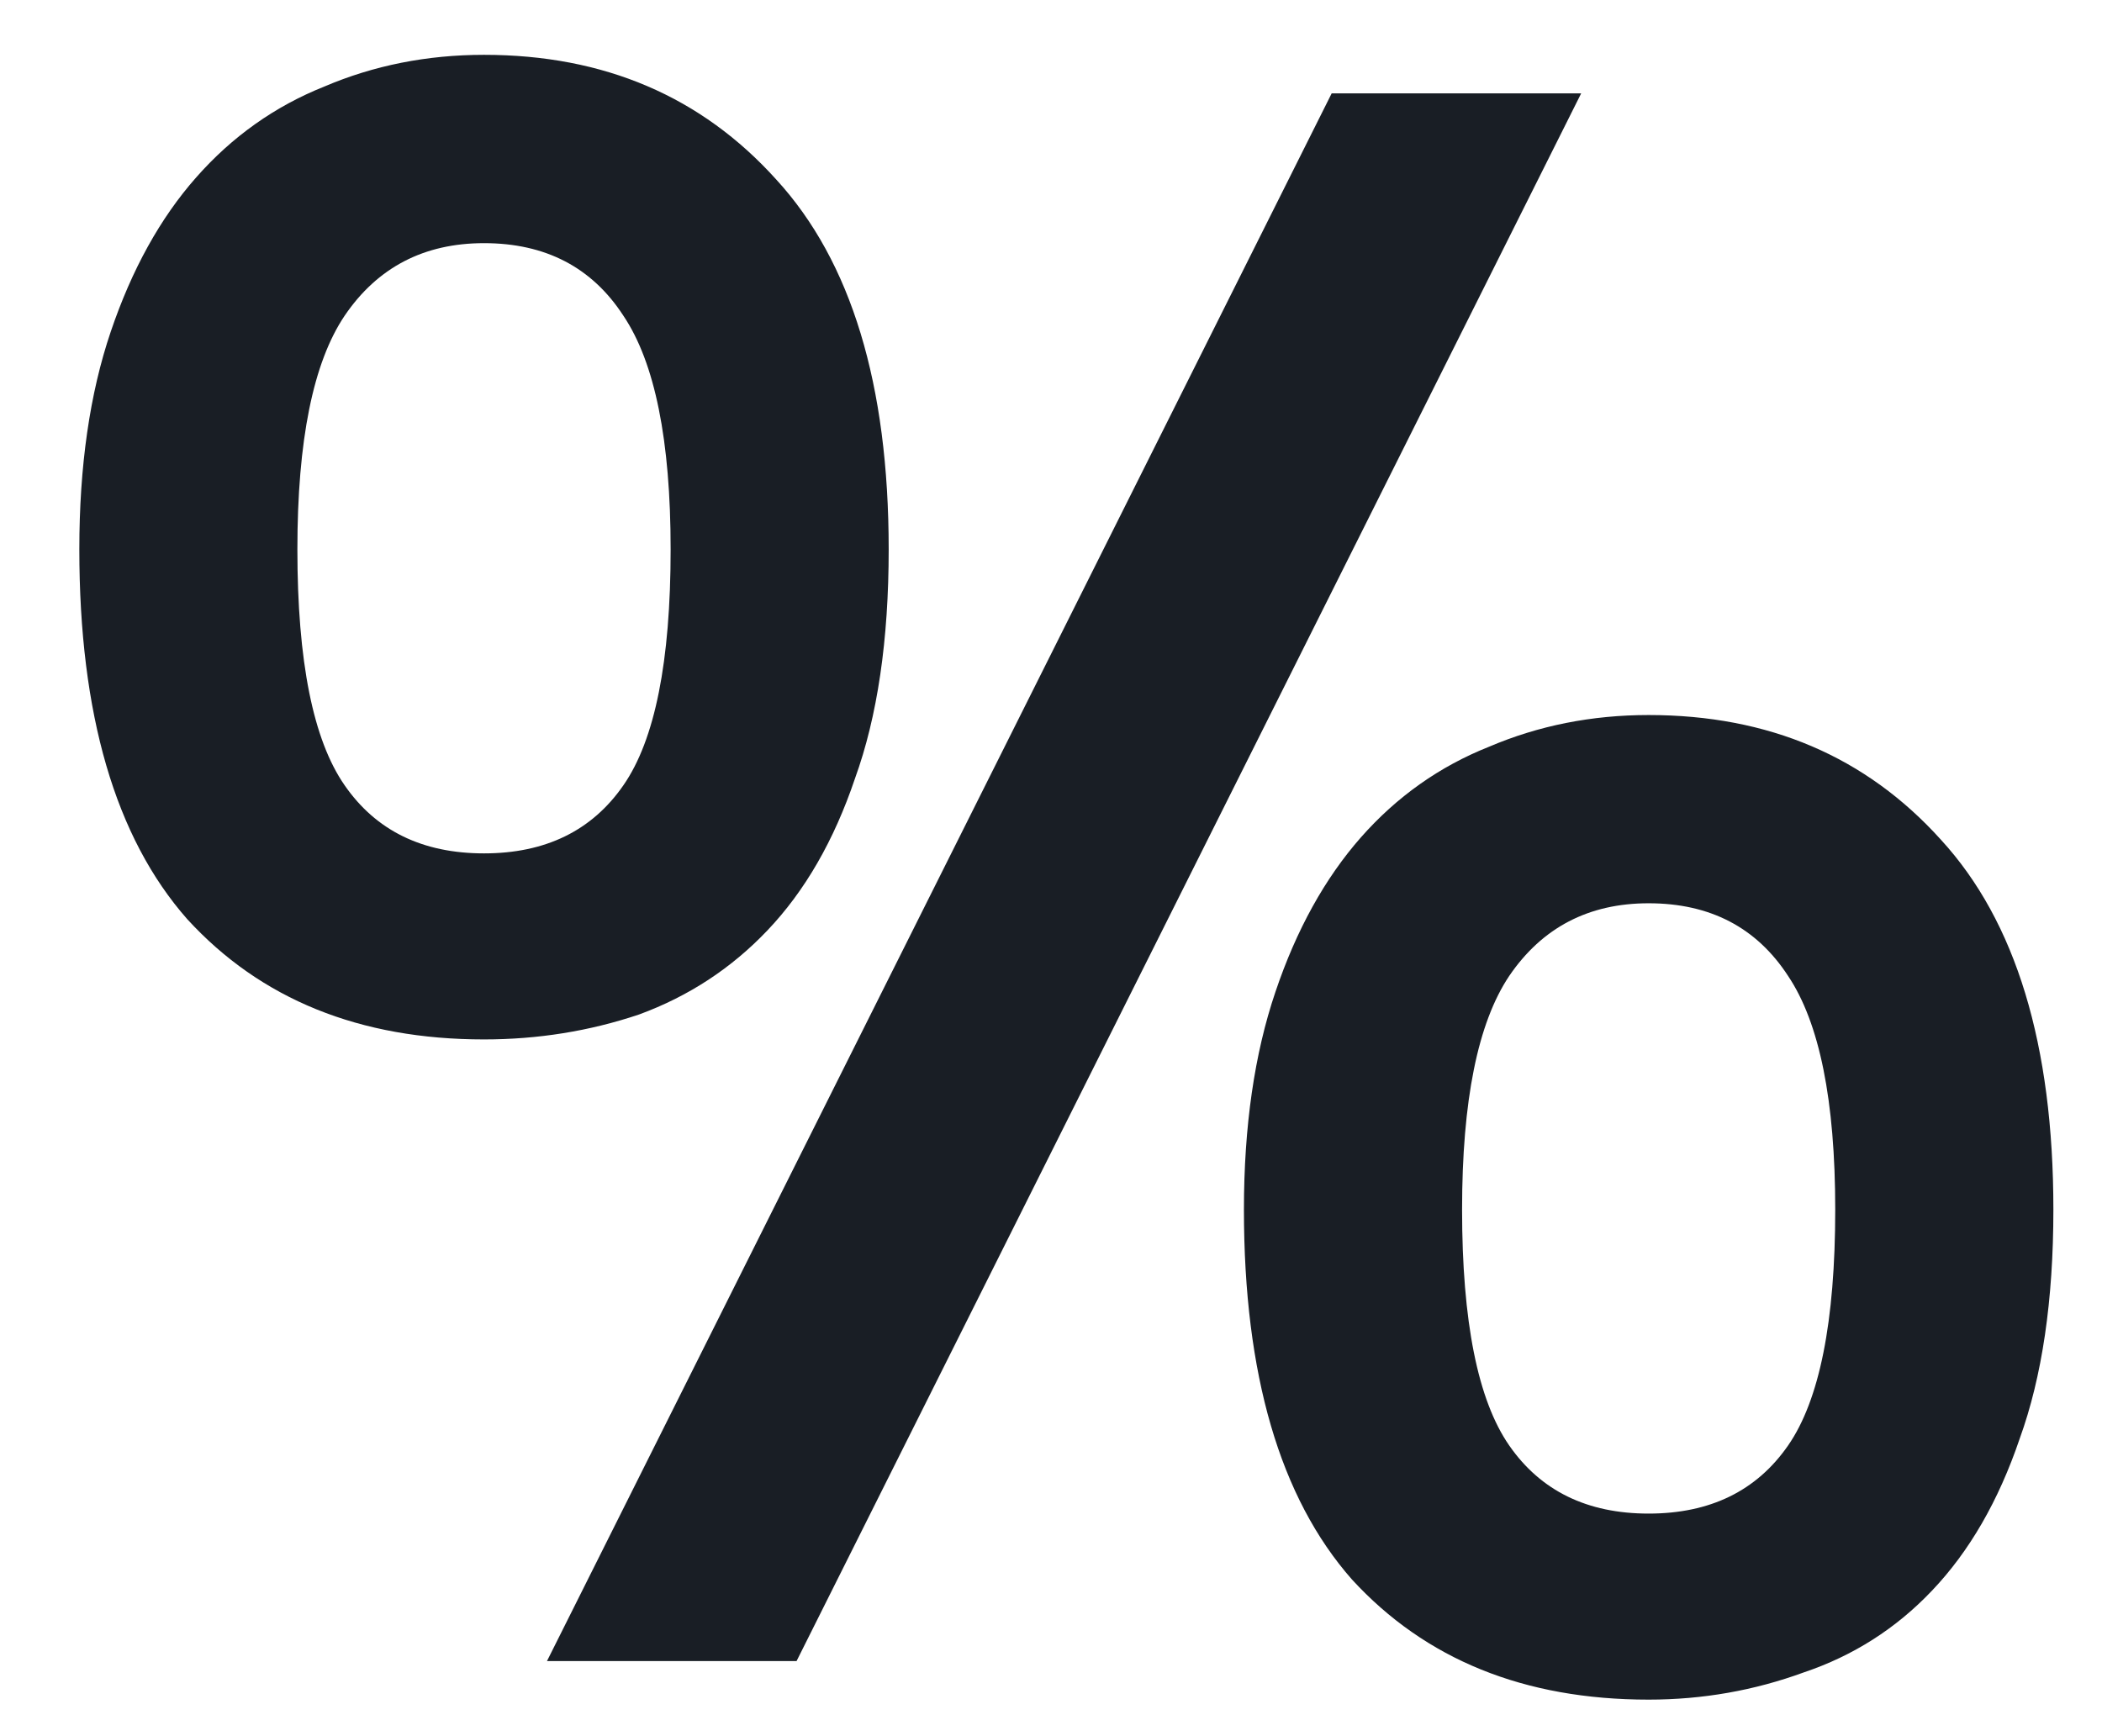 <svg width="23" height="19" viewBox="0 0 23 19" fill="none" xmlns="http://www.w3.org/2000/svg">
<path d="M5.985 18.178L14.571 1.022H17.301L8.716 18.178H5.985ZM18.039 16.564C18.712 16.564 19.22 16.316 19.565 15.819C19.909 15.323 20.081 14.462 20.081 13.237C20.081 12.045 19.909 11.193 19.565 10.68C19.22 10.15 18.712 9.885 18.039 9.885C17.383 9.885 16.875 10.15 16.514 10.68C16.17 11.193 15.998 12.045 15.998 13.237C15.998 14.462 16.17 15.323 16.514 15.819C16.859 16.316 17.367 16.564 18.039 16.564ZM18.039 18.6C16.678 18.6 15.596 18.161 14.792 17.284C14.005 16.39 13.611 15.041 13.611 13.237C13.611 12.327 13.726 11.532 13.956 10.854C14.185 10.175 14.497 9.612 14.89 9.165C15.284 8.718 15.752 8.387 16.293 8.172C16.834 7.941 17.416 7.825 18.039 7.825C19.352 7.825 20.418 8.28 21.238 9.19C22.058 10.084 22.468 11.433 22.468 13.237C22.468 14.23 22.345 15.066 22.099 15.745C21.869 16.423 21.549 16.978 21.139 17.408C20.746 17.822 20.278 18.12 19.737 18.302C19.196 18.5 18.63 18.6 18.039 18.6ZM5.296 9.339C5.968 9.339 6.477 9.091 6.821 8.594C7.166 8.098 7.338 7.237 7.338 6.012C7.338 4.821 7.166 3.968 6.821 3.455C6.477 2.925 5.968 2.661 5.296 2.661C4.64 2.661 4.131 2.925 3.771 3.455C3.426 3.968 3.254 4.821 3.254 6.012C3.254 7.237 3.426 8.098 3.771 8.594C4.115 9.091 4.623 9.339 5.296 9.339ZM5.296 11.375C3.935 11.375 2.852 10.936 2.049 10.059C1.261 9.165 0.868 7.816 0.868 6.012C0.868 5.102 0.982 4.307 1.212 3.629C1.442 2.95 1.753 2.387 2.147 1.941C2.541 1.494 3.008 1.163 3.549 0.947C4.09 0.716 4.673 0.6 5.296 0.6C6.608 0.6 7.674 1.055 8.494 1.965C9.314 2.859 9.724 4.208 9.724 6.012C9.724 7.005 9.601 7.841 9.355 8.52C9.126 9.198 8.806 9.753 8.396 10.183C8.002 10.597 7.535 10.903 6.993 11.102C6.452 11.284 5.886 11.375 5.296 11.375Z" fill="#191E25"/>
</svg>
